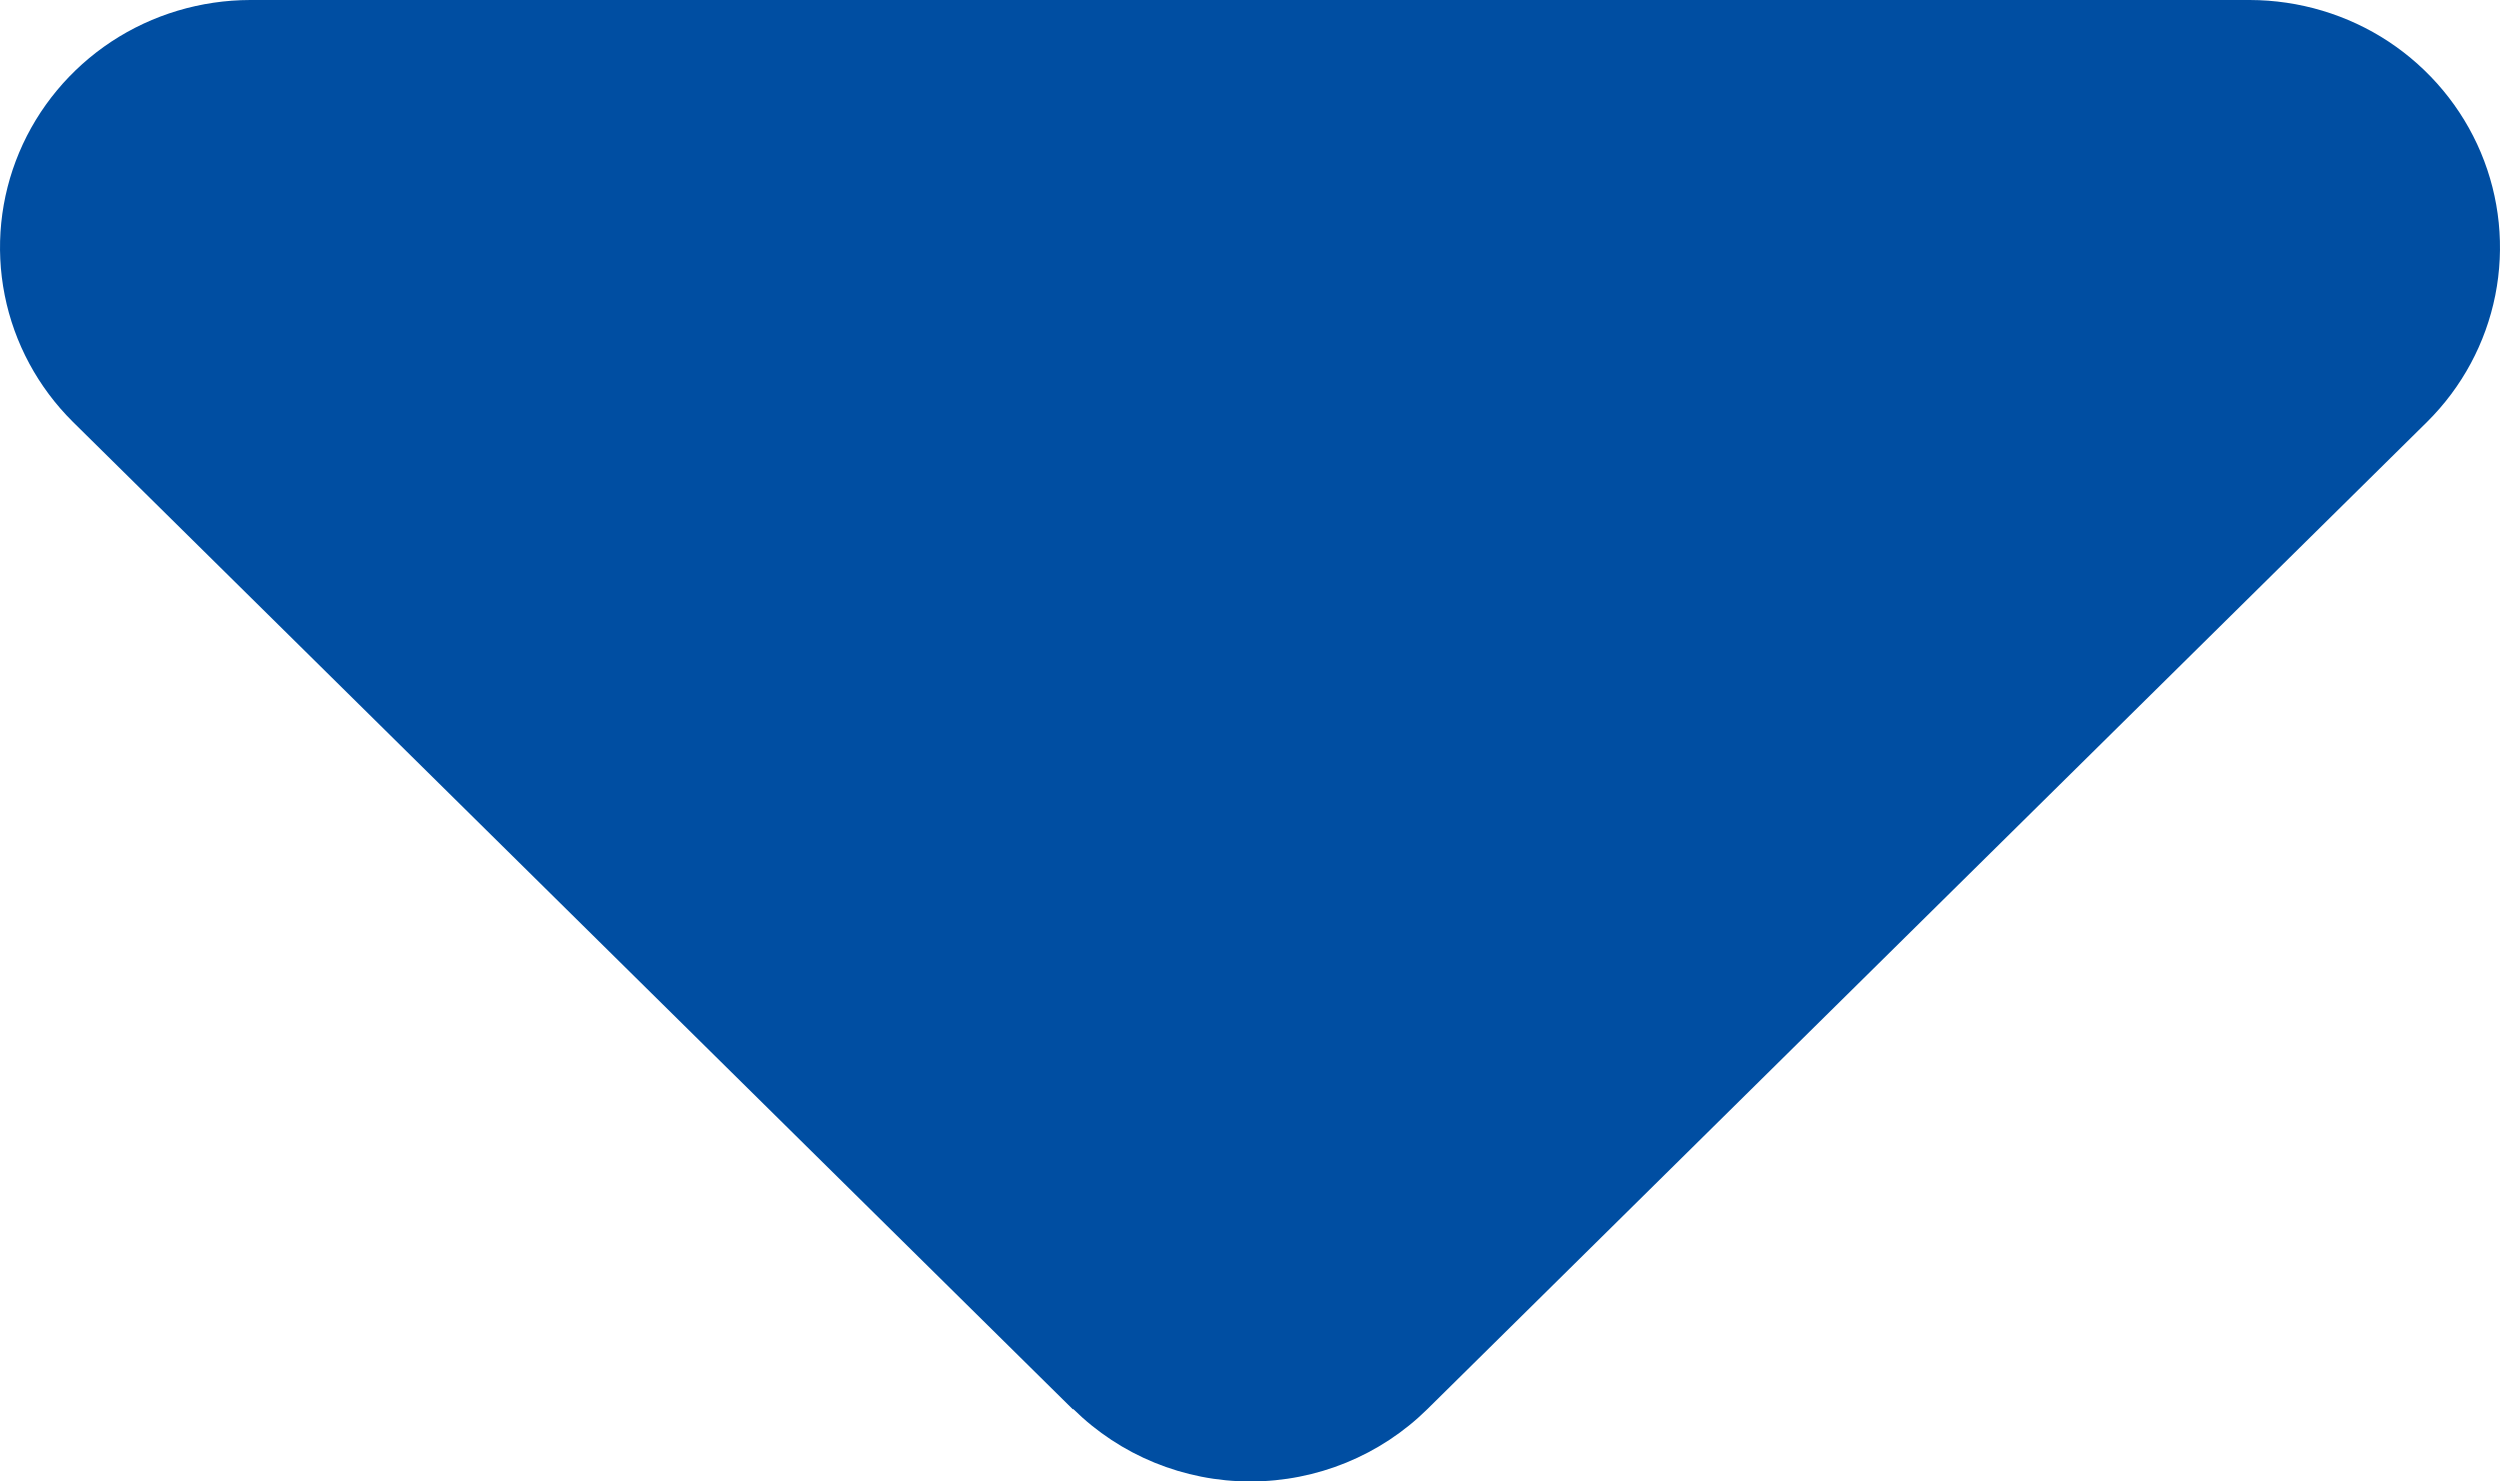 <svg width="27" height="16" viewBox="0 0 27 16" fill="none" xmlns="http://www.w3.org/2000/svg">
<path d="M11.593 15.219C12.1 15.719 12.787 16 13.504 16C14.221 16 14.908 15.719 15.415 15.219L26.213 4.556C26.59 4.182 26.846 3.706 26.949 3.189C27.052 2.671 26.998 2.135 26.793 1.647C26.588 1.16 26.242 0.744 25.798 0.45C25.354 0.157 24.831 0.001 24.297 0H2.703C2.169 0.001 1.646 0.157 1.202 0.45C0.758 0.744 0.412 1.16 0.207 1.647C0.002 2.135 -0.052 2.671 0.051 3.189C0.154 3.706 0.41 4.182 0.787 4.556L11.585 15.219H11.593Z" fill="#004EA2"/>
</svg>
